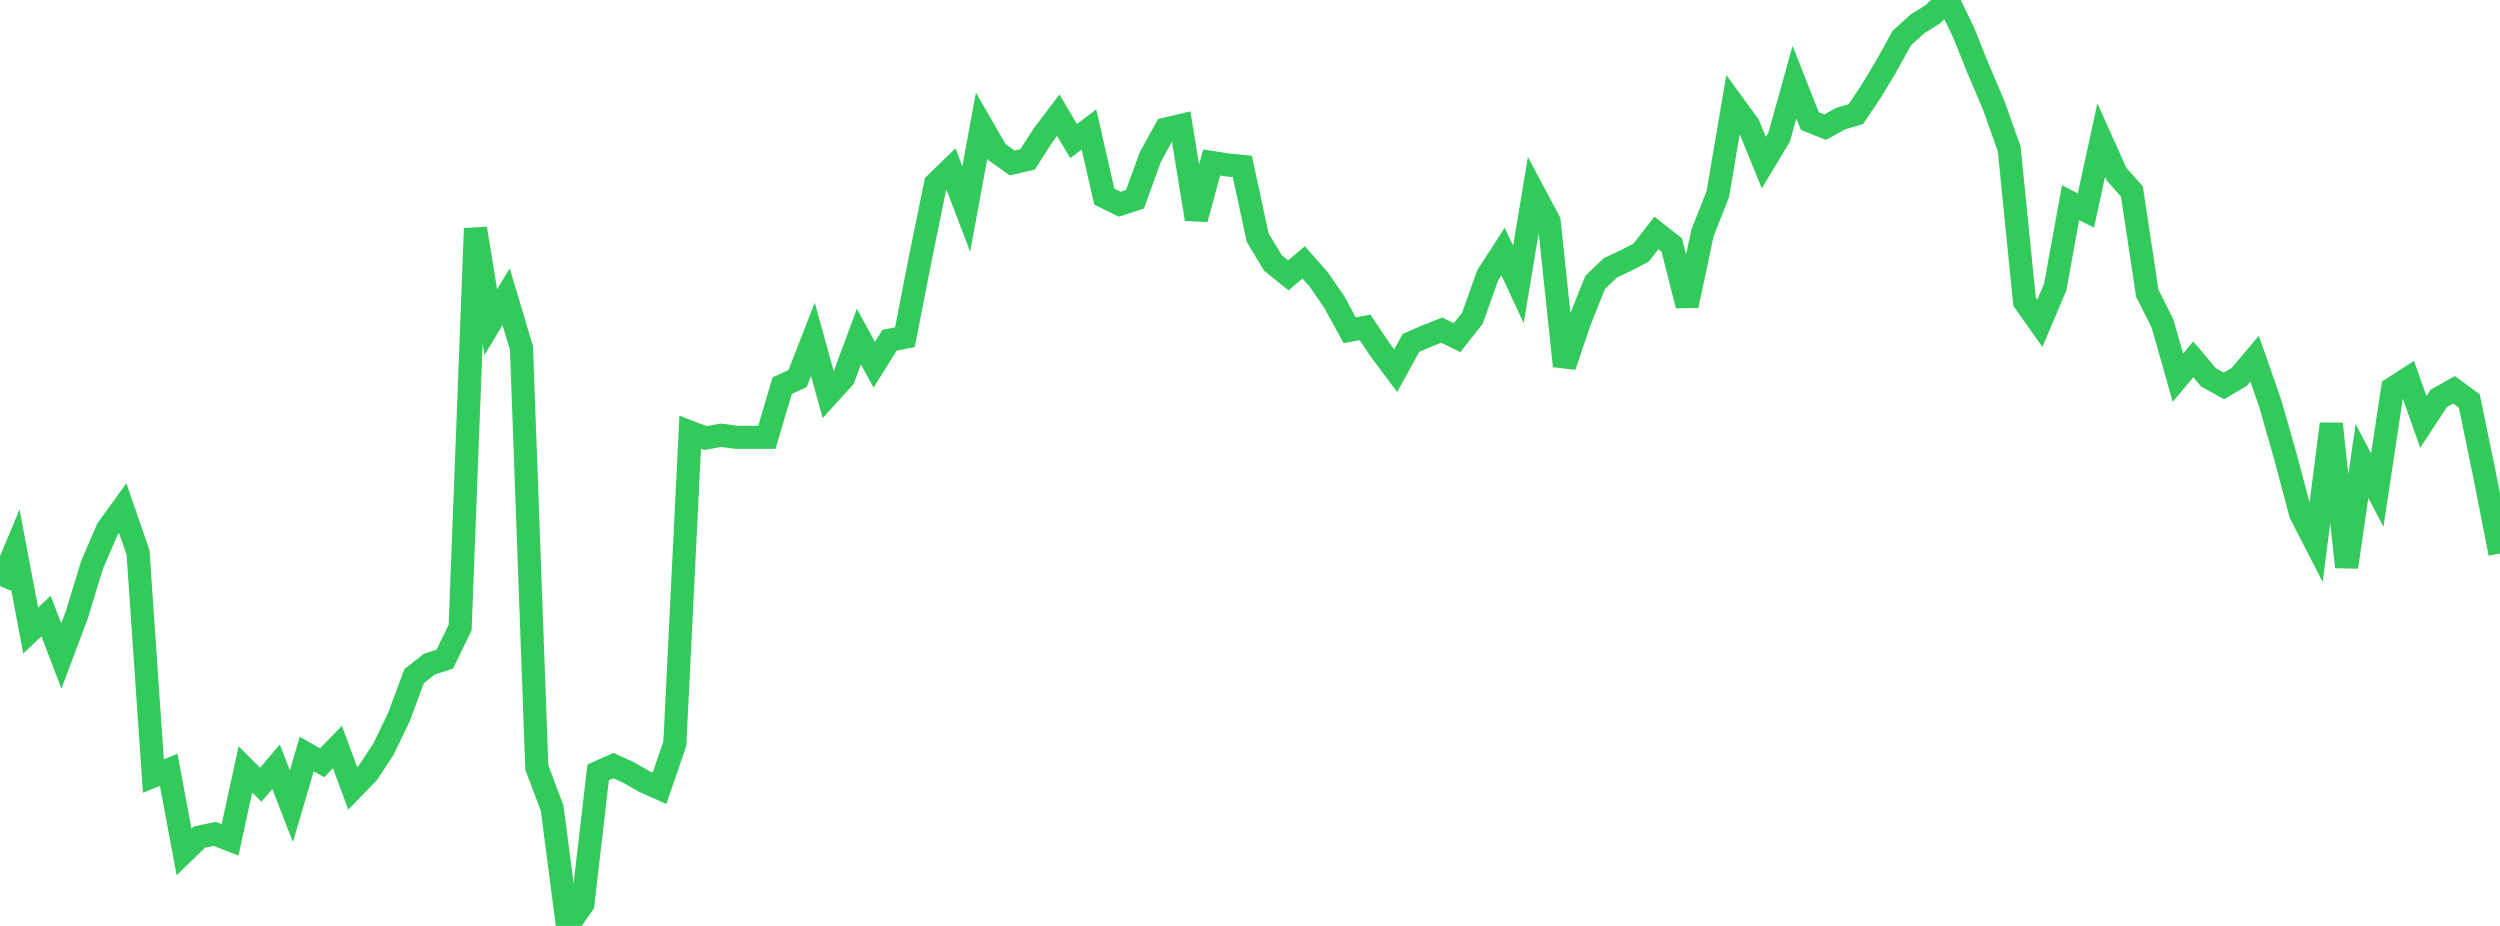 <?xml version="1.0" standalone="no"?>
<!DOCTYPE svg PUBLIC "-//W3C//DTD SVG 1.1//EN" "http://www.w3.org/Graphics/SVG/1.1/DTD/svg11.dtd">

<svg width="135" height="50" viewBox="0 0 135 50" preserveAspectRatio="none" 
  xmlns="http://www.w3.org/2000/svg"
  xmlns:xlink="http://www.w3.org/1999/xlink">


<polyline points="0.0, 31.65 0.828, 29.673 1.656, 34.052 2.485, 33.266 3.313, 35.426 4.141, 33.221 4.969, 30.514 5.798, 28.584 6.626, 27.436 7.454, 29.834 8.282, 41.908 9.11, 41.571 9.939, 46.006 10.767, 45.203 11.595, 45.027 12.423, 45.354 13.252, 41.547 14.08, 42.375 14.908, 41.404 15.736, 43.536 16.564, 40.717 17.393, 41.188 18.221, 40.337 19.049, 42.573 19.877, 41.72 20.706, 40.454 21.534, 38.74 22.362, 36.511 23.19, 35.862 24.018, 35.594 24.847, 33.889 25.675, 12.339 26.503, 17.397 27.331, 16.024 28.16, 18.792 28.988, 41.445 29.816, 43.645 30.644, 50.0 31.472, 48.827 32.301, 41.707 33.129, 41.343 33.957, 41.72 34.785, 42.198 35.613, 42.568 36.442, 40.155 37.27, 23.338 38.098, 23.654 38.926, 23.504 39.755, 23.613 40.583, 23.613 41.411, 23.613 42.239, 20.827 43.067, 20.444 43.896, 18.32 44.724, 21.317 45.552, 20.407 46.38, 18.175 47.209, 19.695 48.037, 18.372 48.865, 18.211 49.693, 13.974 50.521, 9.924 51.35, 9.117 52.178, 11.289 53.006, 6.784 53.834, 8.218 54.663, 8.801 55.491, 8.608 56.319, 7.312 57.147, 6.22 57.975, 7.62 58.804, 6.989 59.632, 10.621 60.46, 11.029 61.288, 10.762 62.117, 8.48 62.945, 6.973 63.773, 6.777 64.601, 11.831 65.429, 8.773 66.258, 8.904 67.086, 8.986 67.914, 12.83 68.742, 14.206 69.571, 14.872 70.399, 14.169 71.227, 15.11 72.055, 16.318 72.883, 17.834 73.712, 17.677 74.54, 18.915 75.368, 20.02 76.196, 18.513 77.025, 18.155 77.853, 17.827 78.681, 18.232 79.509, 17.185 80.337, 14.863 81.166, 13.583 81.994, 15.358 82.822, 10.396 83.65, 11.945 84.479, 19.765 85.307, 17.327 86.135, 15.255 86.963, 14.46 87.791, 14.073 88.62, 13.639 89.448, 12.579 90.276, 13.232 91.104, 16.499 91.933, 12.581 92.761, 10.484 93.589, 5.617 94.417, 6.752 95.245, 8.781 96.074, 7.408 96.902, 4.436 97.73, 6.536 98.558, 6.867 99.387, 6.408 100.215, 6.163 101.043, 4.93 101.871, 3.55 102.699, 2.055 103.528, 1.301 104.356, 0.78 105.184, 0.0 106.012, 1.703 106.84, 3.764 107.669, 5.705 108.497, 8.046 109.325, 16.289 110.153, 17.459 110.982, 15.502 111.81, 10.945 112.638, 11.372 113.466, 7.564 114.294, 9.406 115.123, 10.34 115.951, 15.825 116.779, 17.477 117.607, 20.392 118.436, 19.405 119.264, 20.382 120.092, 20.84 120.92, 20.349 121.748, 19.369 122.577, 21.737 123.405, 24.627 124.233, 27.747 125.061, 29.355 125.89, 22.889 126.718, 30.62 127.546, 24.893 128.374, 26.468 129.202, 20.974 130.031, 20.439 130.859, 22.783 131.687, 21.519 132.515, 21.048 133.344, 21.656 134.172, 25.674 135.0, 29.888" fill="none" stroke="#32ca5b" stroke-width="1.25"/>

</svg>